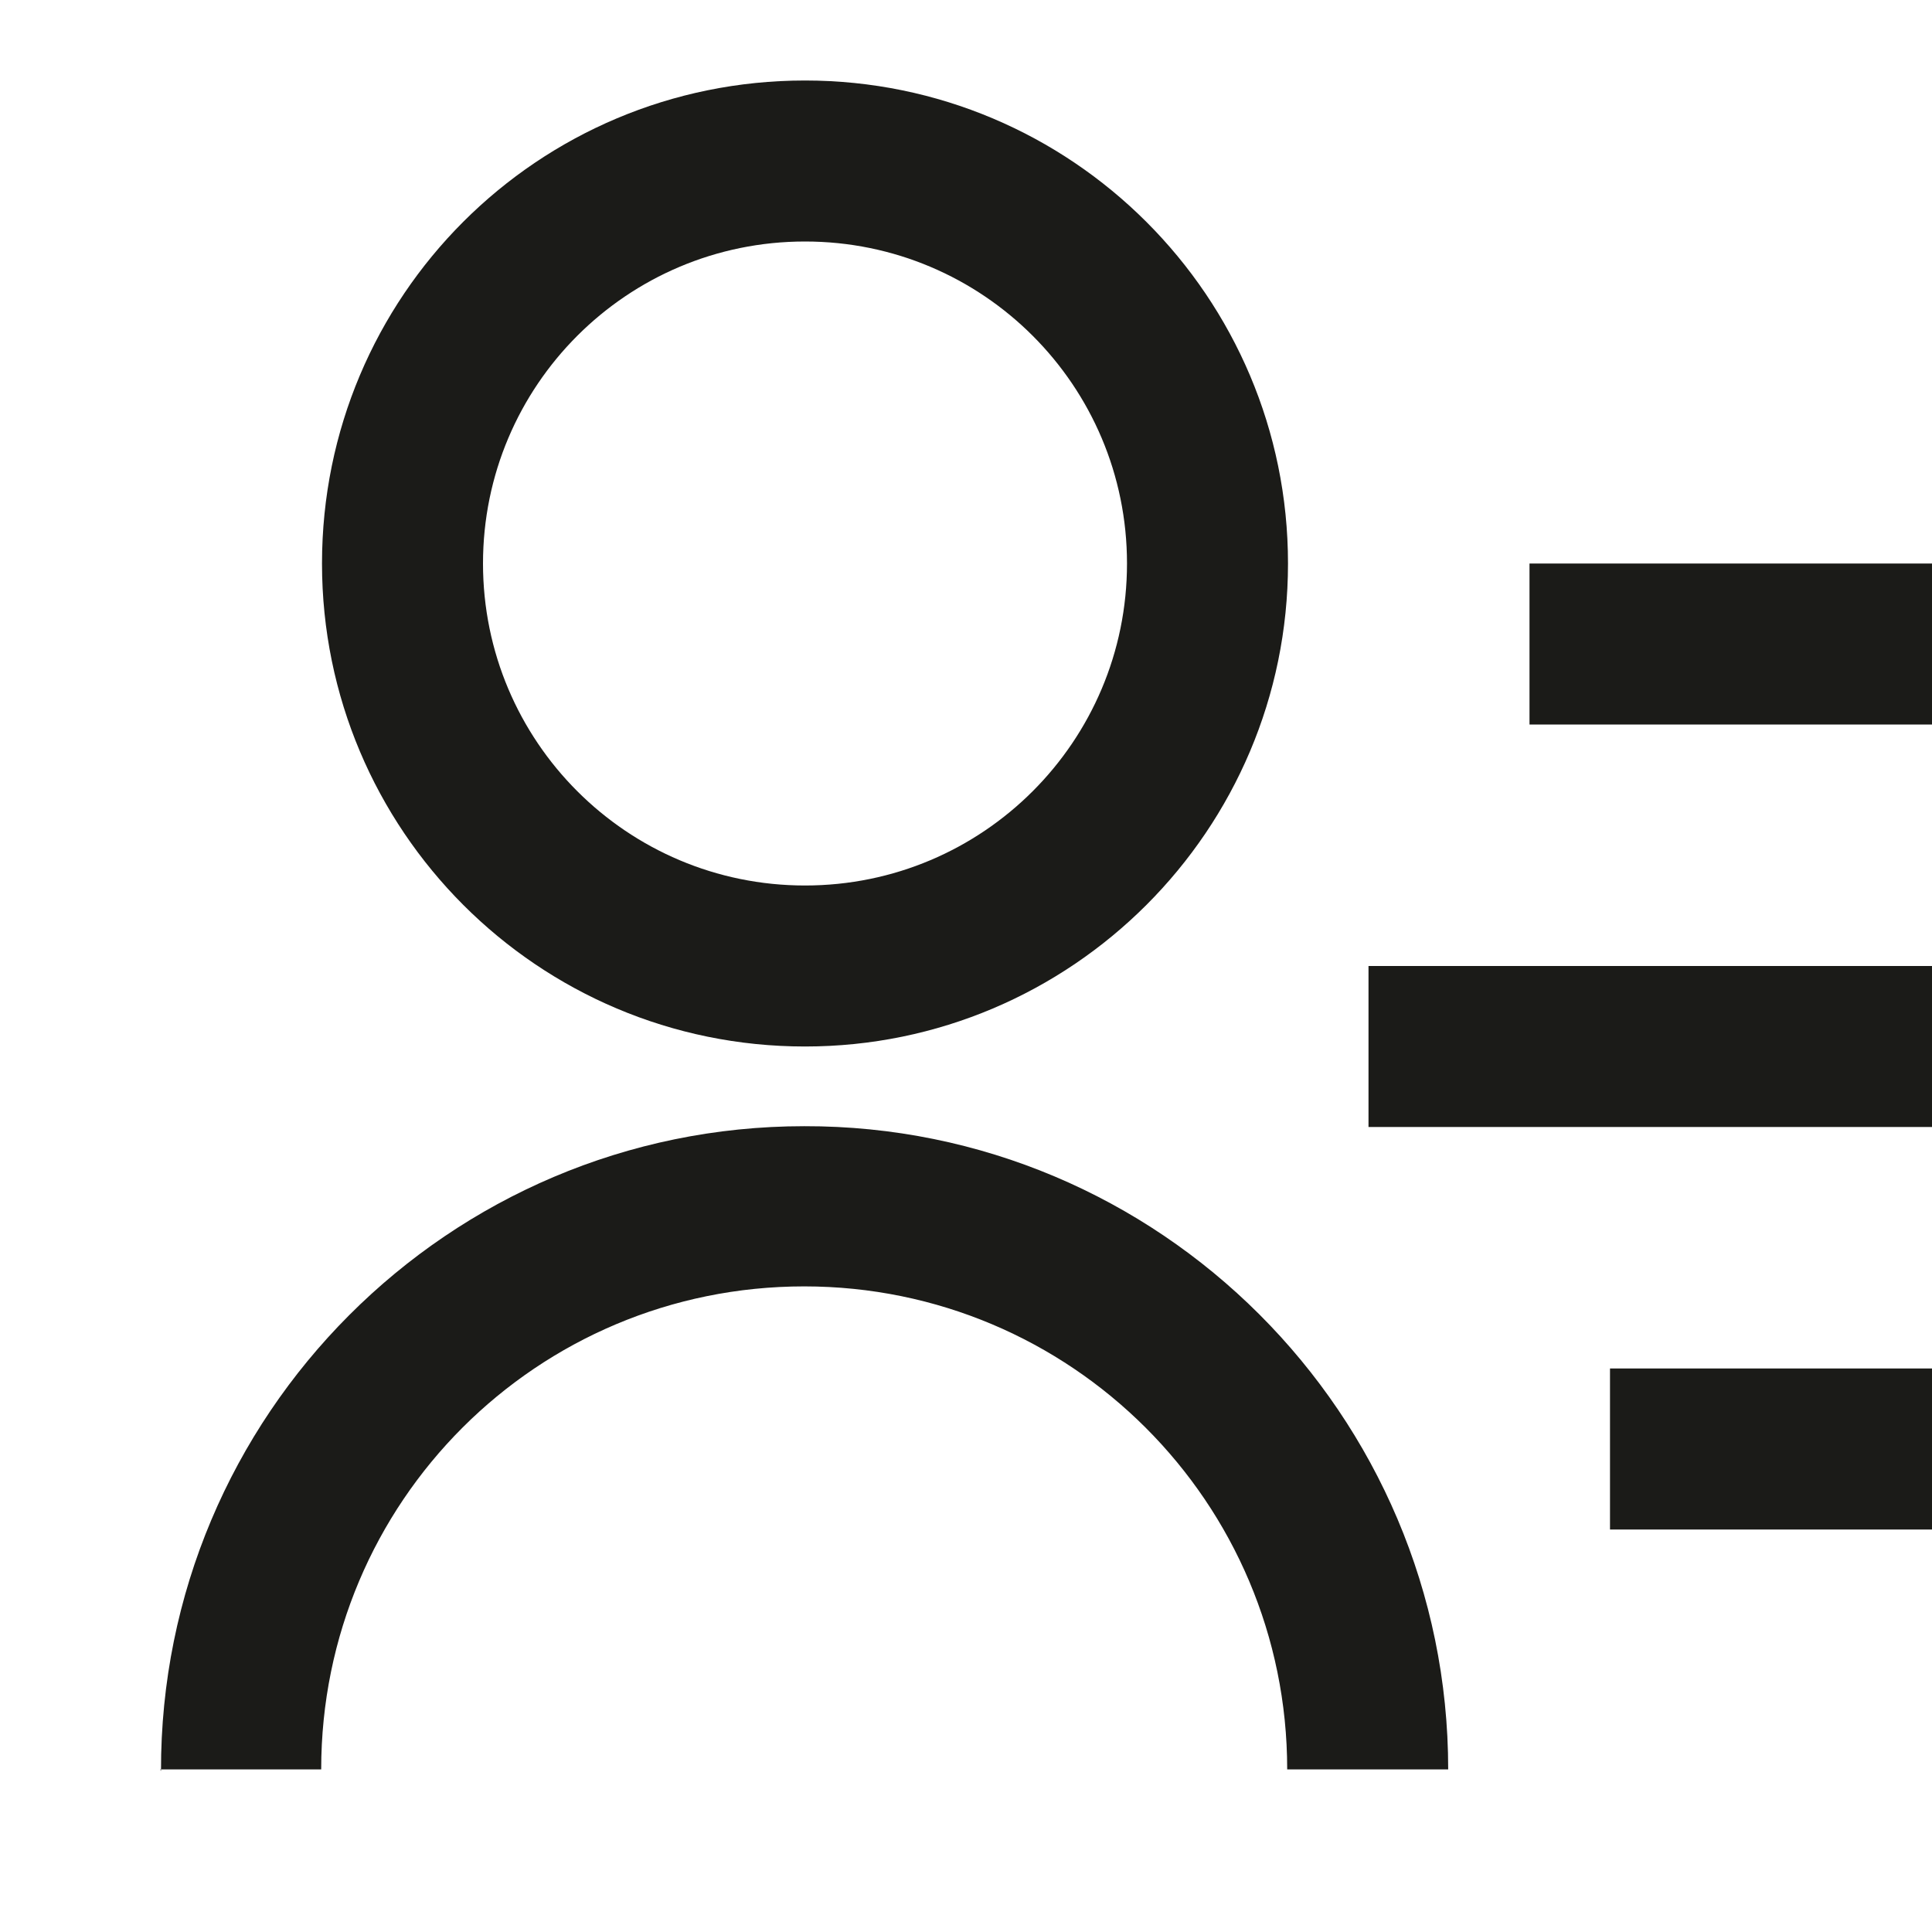 <svg width="24" height="24" viewBox="0 0 24 24" fill="none" xmlns="http://www.w3.org/2000/svg">
<g clip-path="url(#clip0_2908_231)">
<path d="M19 7H24V9H19V7ZM17 12H24V14H17V12ZM20 17H24V19H20V17ZM2 22C1.99 17.58 5.58 13.99 9.99 13.99C14.4 13.98 17.99 17.57 17.99 21.98H15.99C15.99 18.66 13.3 15.98 9.99 15.98C6.67 15.98 3.99 18.66 3.99 21.98H1.99L2 22ZM10 13C6.68 13 4 10.31 4 7C4 3.68 6.68 1 10 1C13.31 1 16 3.685 16 7C16 10.31 13.31 13 10 13ZM10 11C12.21 11 14 9.21 14 7C14 4.79 12.21 3 10 3C7.79 3 6 4.79 6 7C6 9.21 7.79 11 10 11Z" fill="#1B1B18"/>
</g>
<defs>
<clipPath id="clip0_2908_231">
<rect width="24" height="24" fill="white"/>
</clipPath>
</defs>
</svg>
